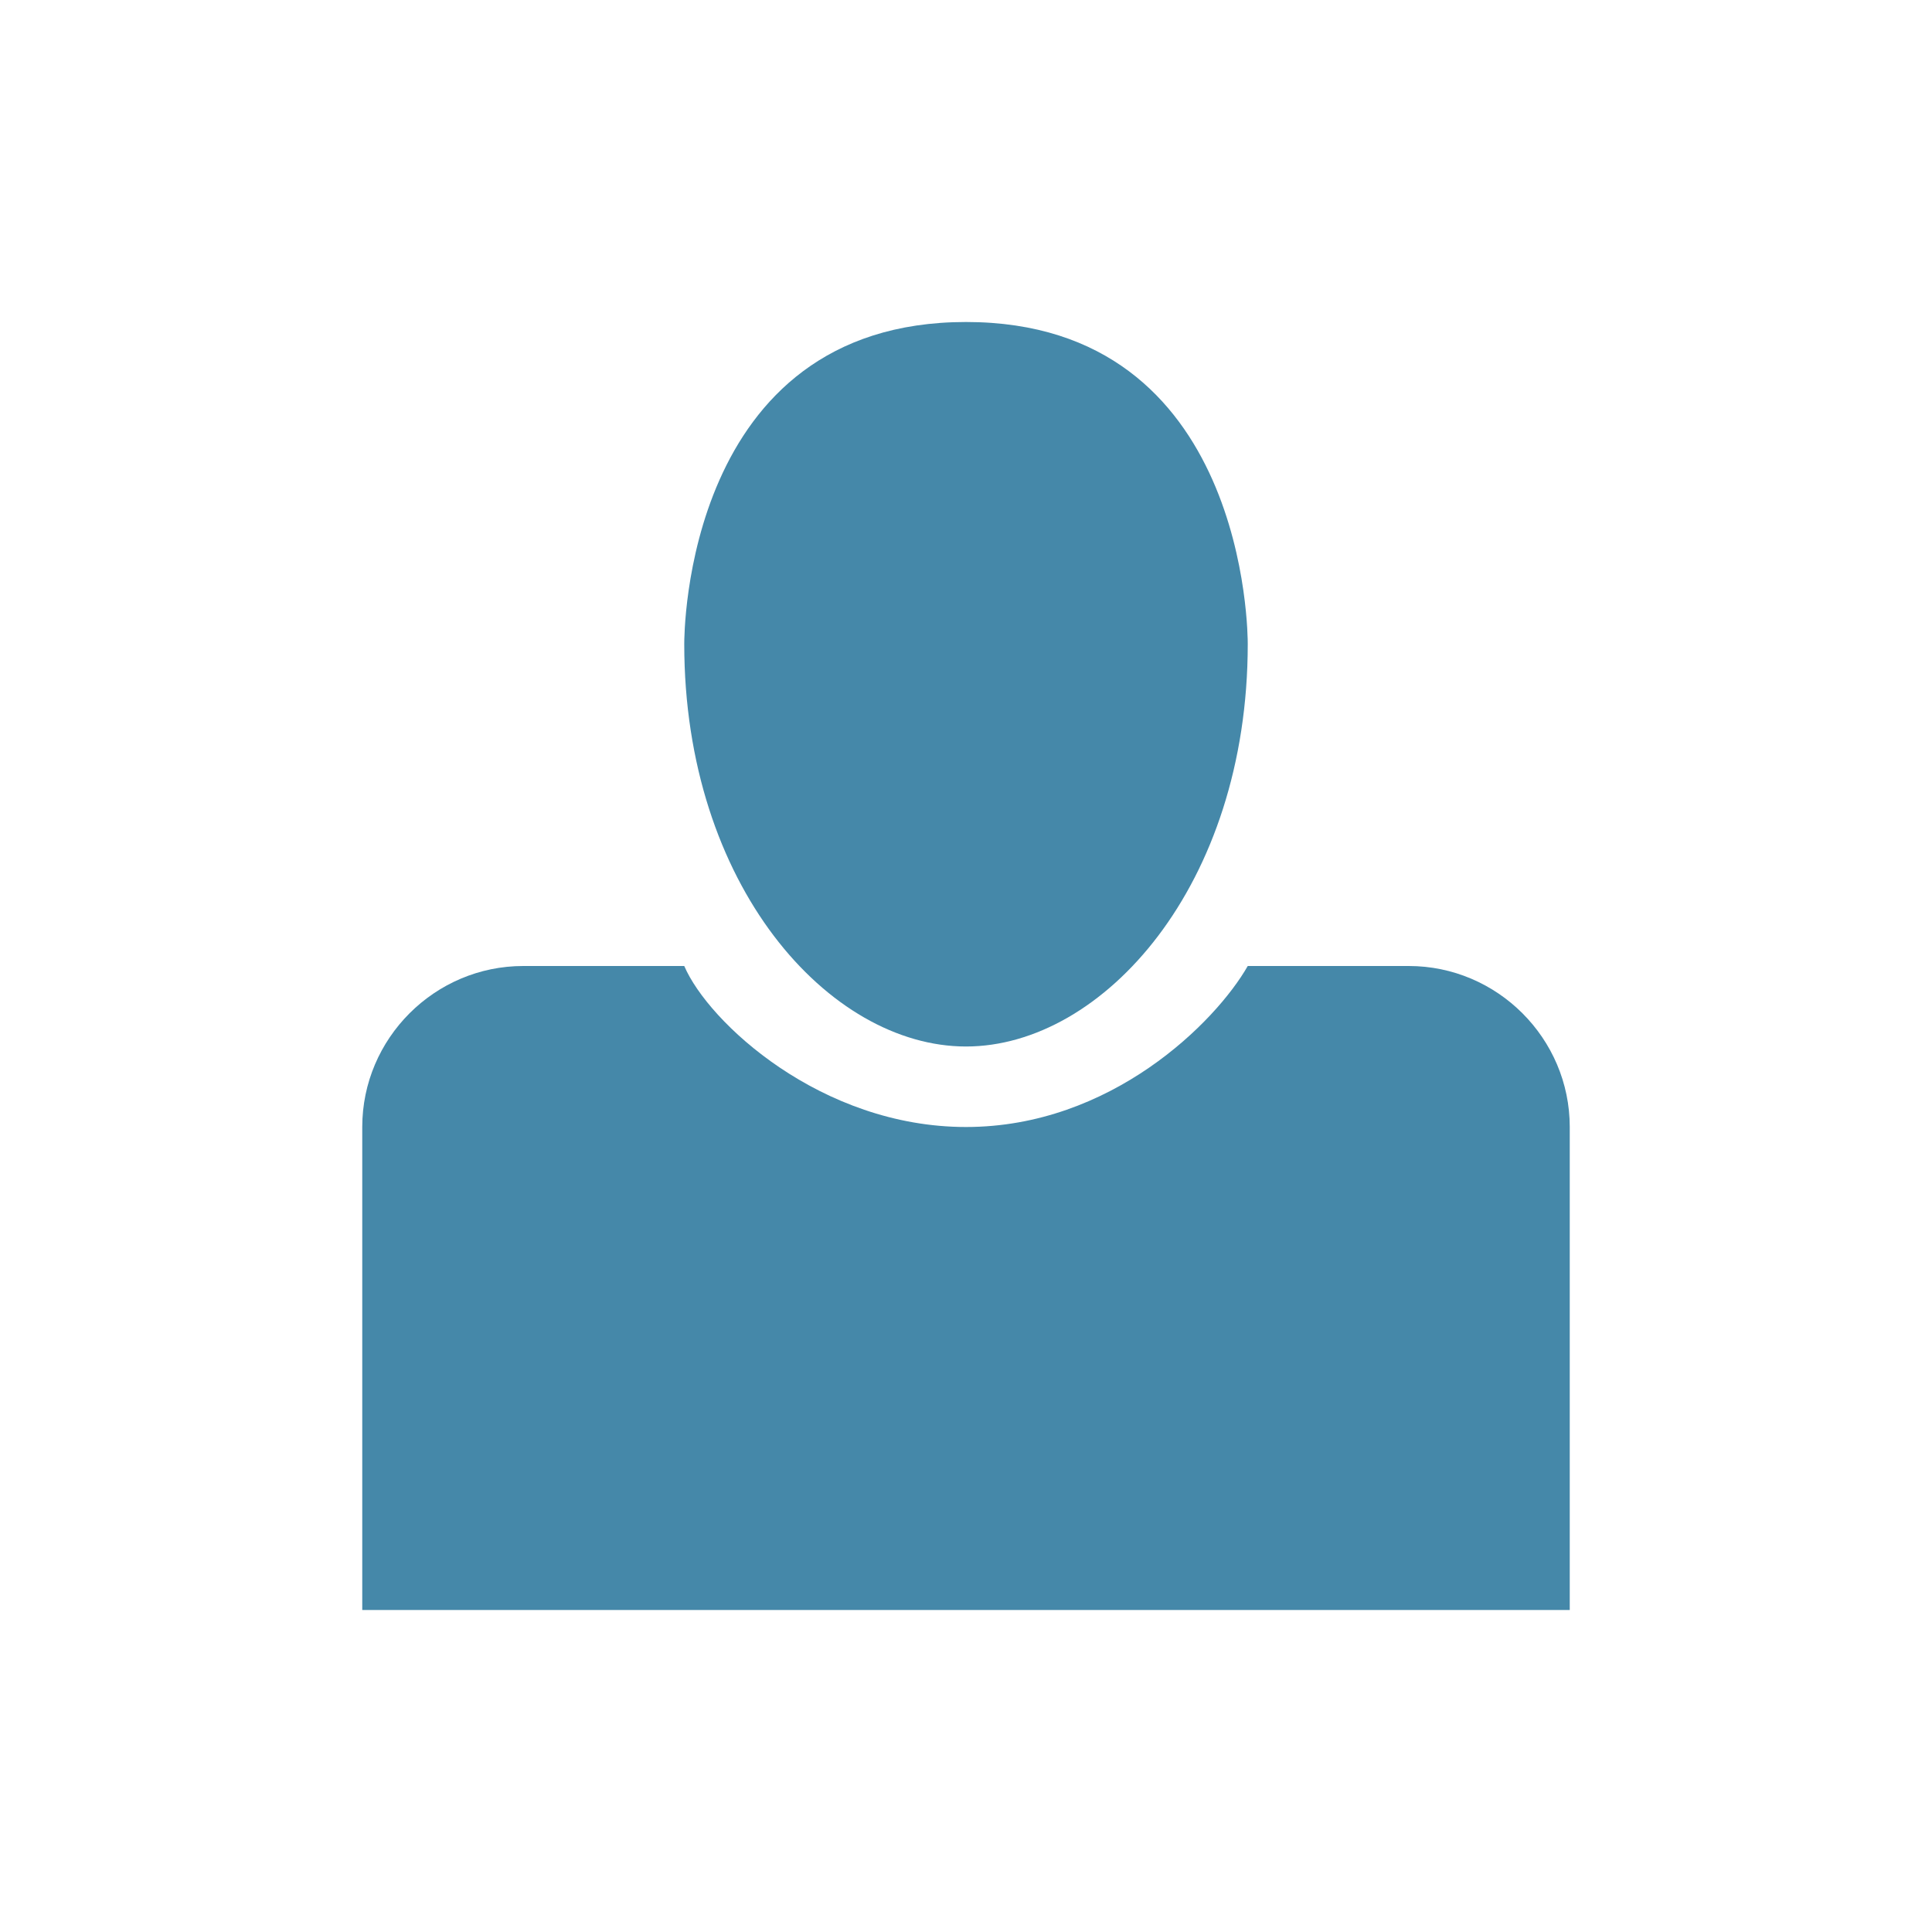 <?xml version="1.0" encoding="utf-8"?>
<!-- Generator: Adobe Illustrator 18.1.1, SVG Export Plug-In . SVG Version: 6.00 Build 0)  -->
<svg version="1.1" id="Layer_1" xmlns="http://www.w3.org/2000/svg" xmlns:xlink="http://www.w3.org/1999/xlink" x="0px" y="0px"
	 viewBox="0 0 24 24" enable-background="new 0 0 24 24" xml:space="preserve">
<g transform="matrix(1 0 0 -1 0 1638)">
	<g>
		<path fill="#4588A9" d="M12,1625c1.7,0,3.5,2,3.5,5c0,0.1,0,4-3.5,4s-3.5-3.9-3.5-4C8.5,1627,10.3,1625,12,1625z"/>
		<path fill="#4588A9" d="M15.5,1626c-0.4-0.7-1.7-2-3.5-2s-3.2,1.3-3.5,2h-2c-1.1,0-2-0.9-2-2v-6h15v6c0,1.1-0.9,2-2,2H15.5z"/>
	</g>
</g>
</svg>
